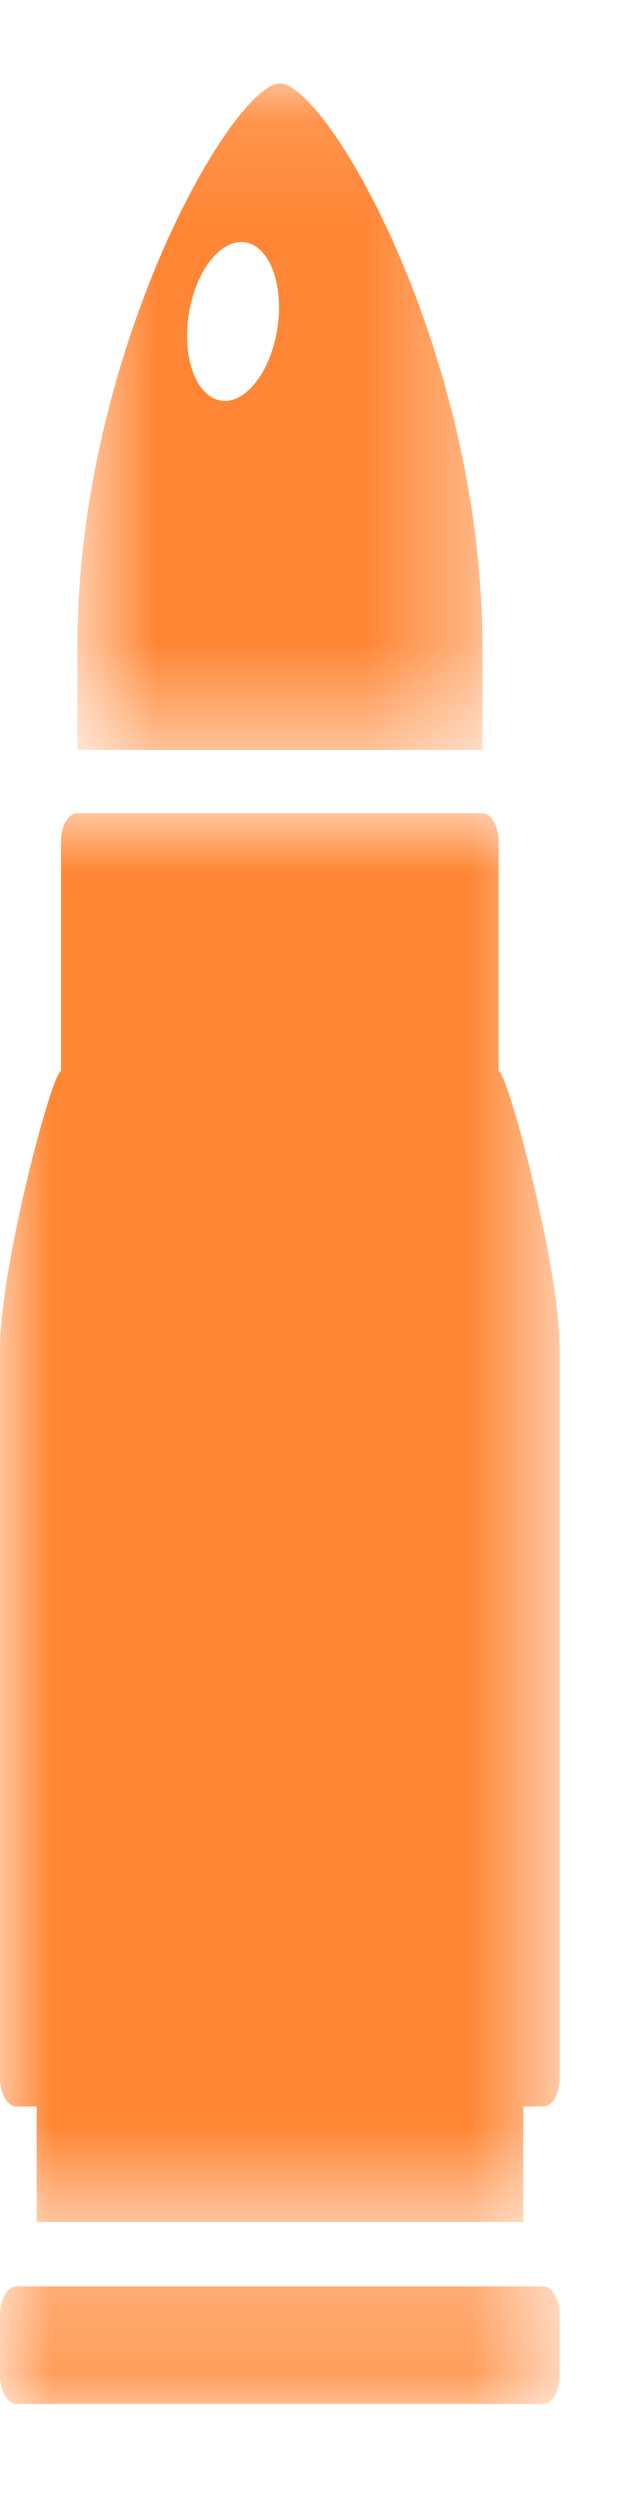 <?xml version="1.0" encoding="UTF-8"?>
<svg width="6px" height="24px" viewBox="0 0 6 24" version="1.1" xmlns="http://www.w3.org/2000/svg" xmlns:xlink="http://www.w3.org/1999/xlink">
    <!-- Generator: Sketch 55.1 (78136) - https://sketchapp.com -->
    <title>Group 10</title>
    <desc>Created with Sketch.</desc>
    <defs>
        <polygon id="path-1" points="0.743 0.123 4.631 0.123 4.631 6.522 0.743 6.522"></polygon>
        <polygon id="path-3" points="0.001 0.335 5.372 0.335 5.372 1.8 0.001 1.8"></polygon>
        <polygon id="path-5" points="0 0.928 5.372 0.928 5.372 14.453 0 14.453"></polygon>
    </defs>
    <g id="Page-1" stroke="none" stroke-width="1" fill="none" fill-rule="evenodd">
        <g id="WR---Starting-Summer-with-a-Splash" transform="translate(-704, -3795)">
            <g id="2" transform="translate(-127, 2975)">
                <g id="Group-69" transform="translate(585, 242)">
                    <g id="Group-64" transform="translate(28, 93)">
                        <g id="Group-47" transform="translate(218, 485)">
                            <g id="Group-10">
                                <g id="Group-3" transform="translate(0, 0.678)">
                                    <mask id="mask-2" fill="white">
                                        <use xlink:href="#path-1"></use>
                                    </mask>
                                    <g id="Clip-2"></g>
                                    <path d="M2.638,2.598 C2.535,3.006 2.274,3.251 2.054,3.147 C1.831,3.041 1.733,2.627 1.837,2.218 C1.938,1.811 2.201,1.565 2.421,1.669 C2.643,1.775 2.74,2.189 2.638,2.598 L2.638,2.598 Z M4.631,5.534 C4.631,2.868 3.315,0.445 2.782,0.153 C2.747,0.134 2.715,0.123 2.687,0.123 C2.659,0.123 2.628,0.134 2.591,0.153 C2.059,0.445 0.743,2.868 0.743,5.534 L0.743,6.522 L4.631,6.522 L4.631,5.534 Z" id="Fill-1" fill-opacity="0.876" fill="#FF7619" mask="url(#mask-2)"></path>
                                </g>
                                <g id="Group-6" transform="translate(0, 21.278)">
                                    <mask id="mask-4" fill="white">
                                        <use xlink:href="#path-3"></use>
                                    </mask>
                                    <g id="Clip-5"></g>
                                    <path d="M5.216,0.671 L0.157,0.671 C0.071,0.671 0.001,0.795 0.001,0.945 L0.001,1.528 C0.001,1.677 0.071,1.8 0.157,1.8 L5.216,1.8 C5.302,1.8 5.372,1.677 5.372,1.528 L5.372,0.945 C5.372,0.795 5.302,0.671 5.216,0.671" id="Fill-4" fill-opacity="0.876" fill="#FF7619" mask="url(#mask-4)"></path>
                                </g>
                                <g id="Group-9" transform="translate(0, 6.878)">
                                    <mask id="mask-6" fill="white">
                                        <use xlink:href="#path-5"></use>
                                    </mask>
                                    <g id="Clip-8"></g>
                                    <path d="M4.786,3.405 L4.786,1.2 C4.786,1.05 4.716,0.928 4.631,0.928 L0.742,0.928 C0.656,0.928 0.586,1.05 0.586,1.2 L0.586,3.405 C0.501,3.405 0,5.286 0,6.07 L0,13.071 C0,13.222 0.072,13.344 0.156,13.344 L0.352,13.344 L0.352,14.453 L5.023,14.453 L5.023,13.344 L5.217,13.344 C5.303,13.344 5.373,13.222 5.373,13.071 L5.373,6.07 C5.373,5.286 4.872,3.405 4.786,3.405" id="Fill-7" fill-opacity="0.876" fill="#FF7619" mask="url(#mask-6)"></path>
                                </g>
                            </g>
                        </g>
                    </g>
                </g>
            </g>
        </g>
    </g>
</svg>